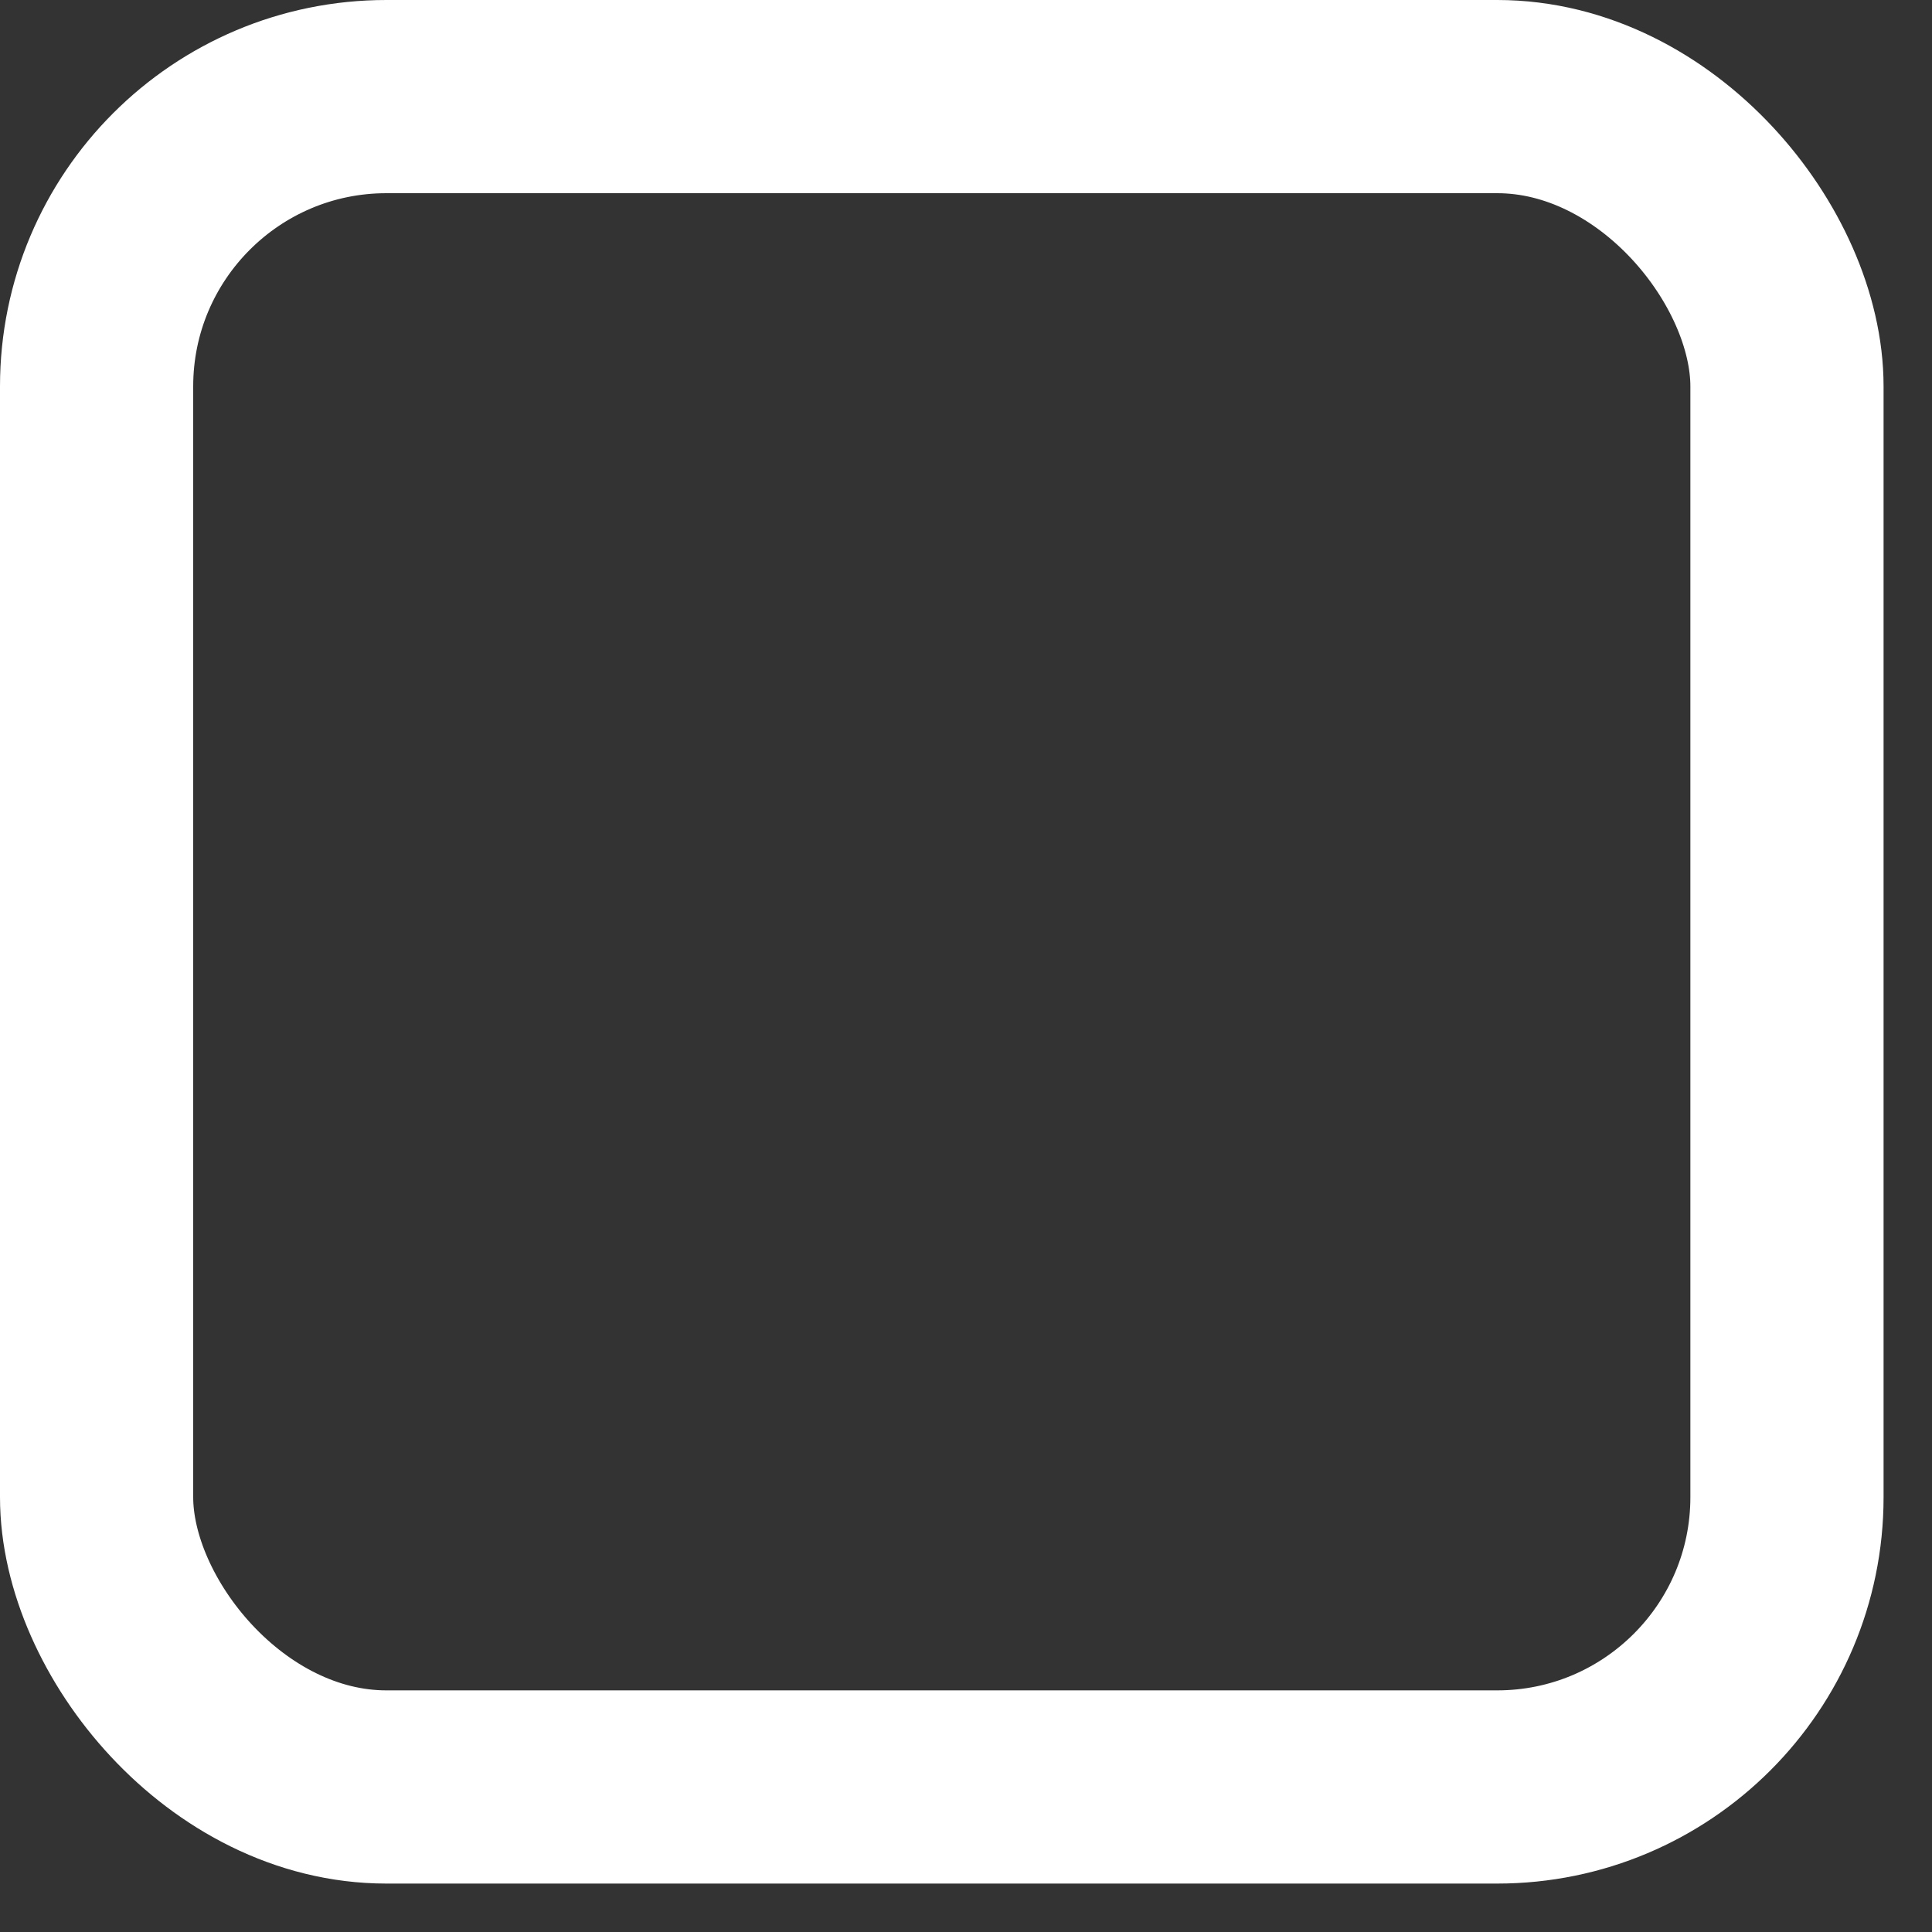 <svg width="15" height="15" viewBox="0 0 15 15" fill="none" xmlns="http://www.w3.org/2000/svg">
<rect x="0" y="0" width="15" height="15" fill="#333333" stroke="none"/>
<rect x="0.75" y="0.75" width="13.124" height="13.124" rx="2.25" stroke="white" stroke-width="1.5"/>
</svg>
